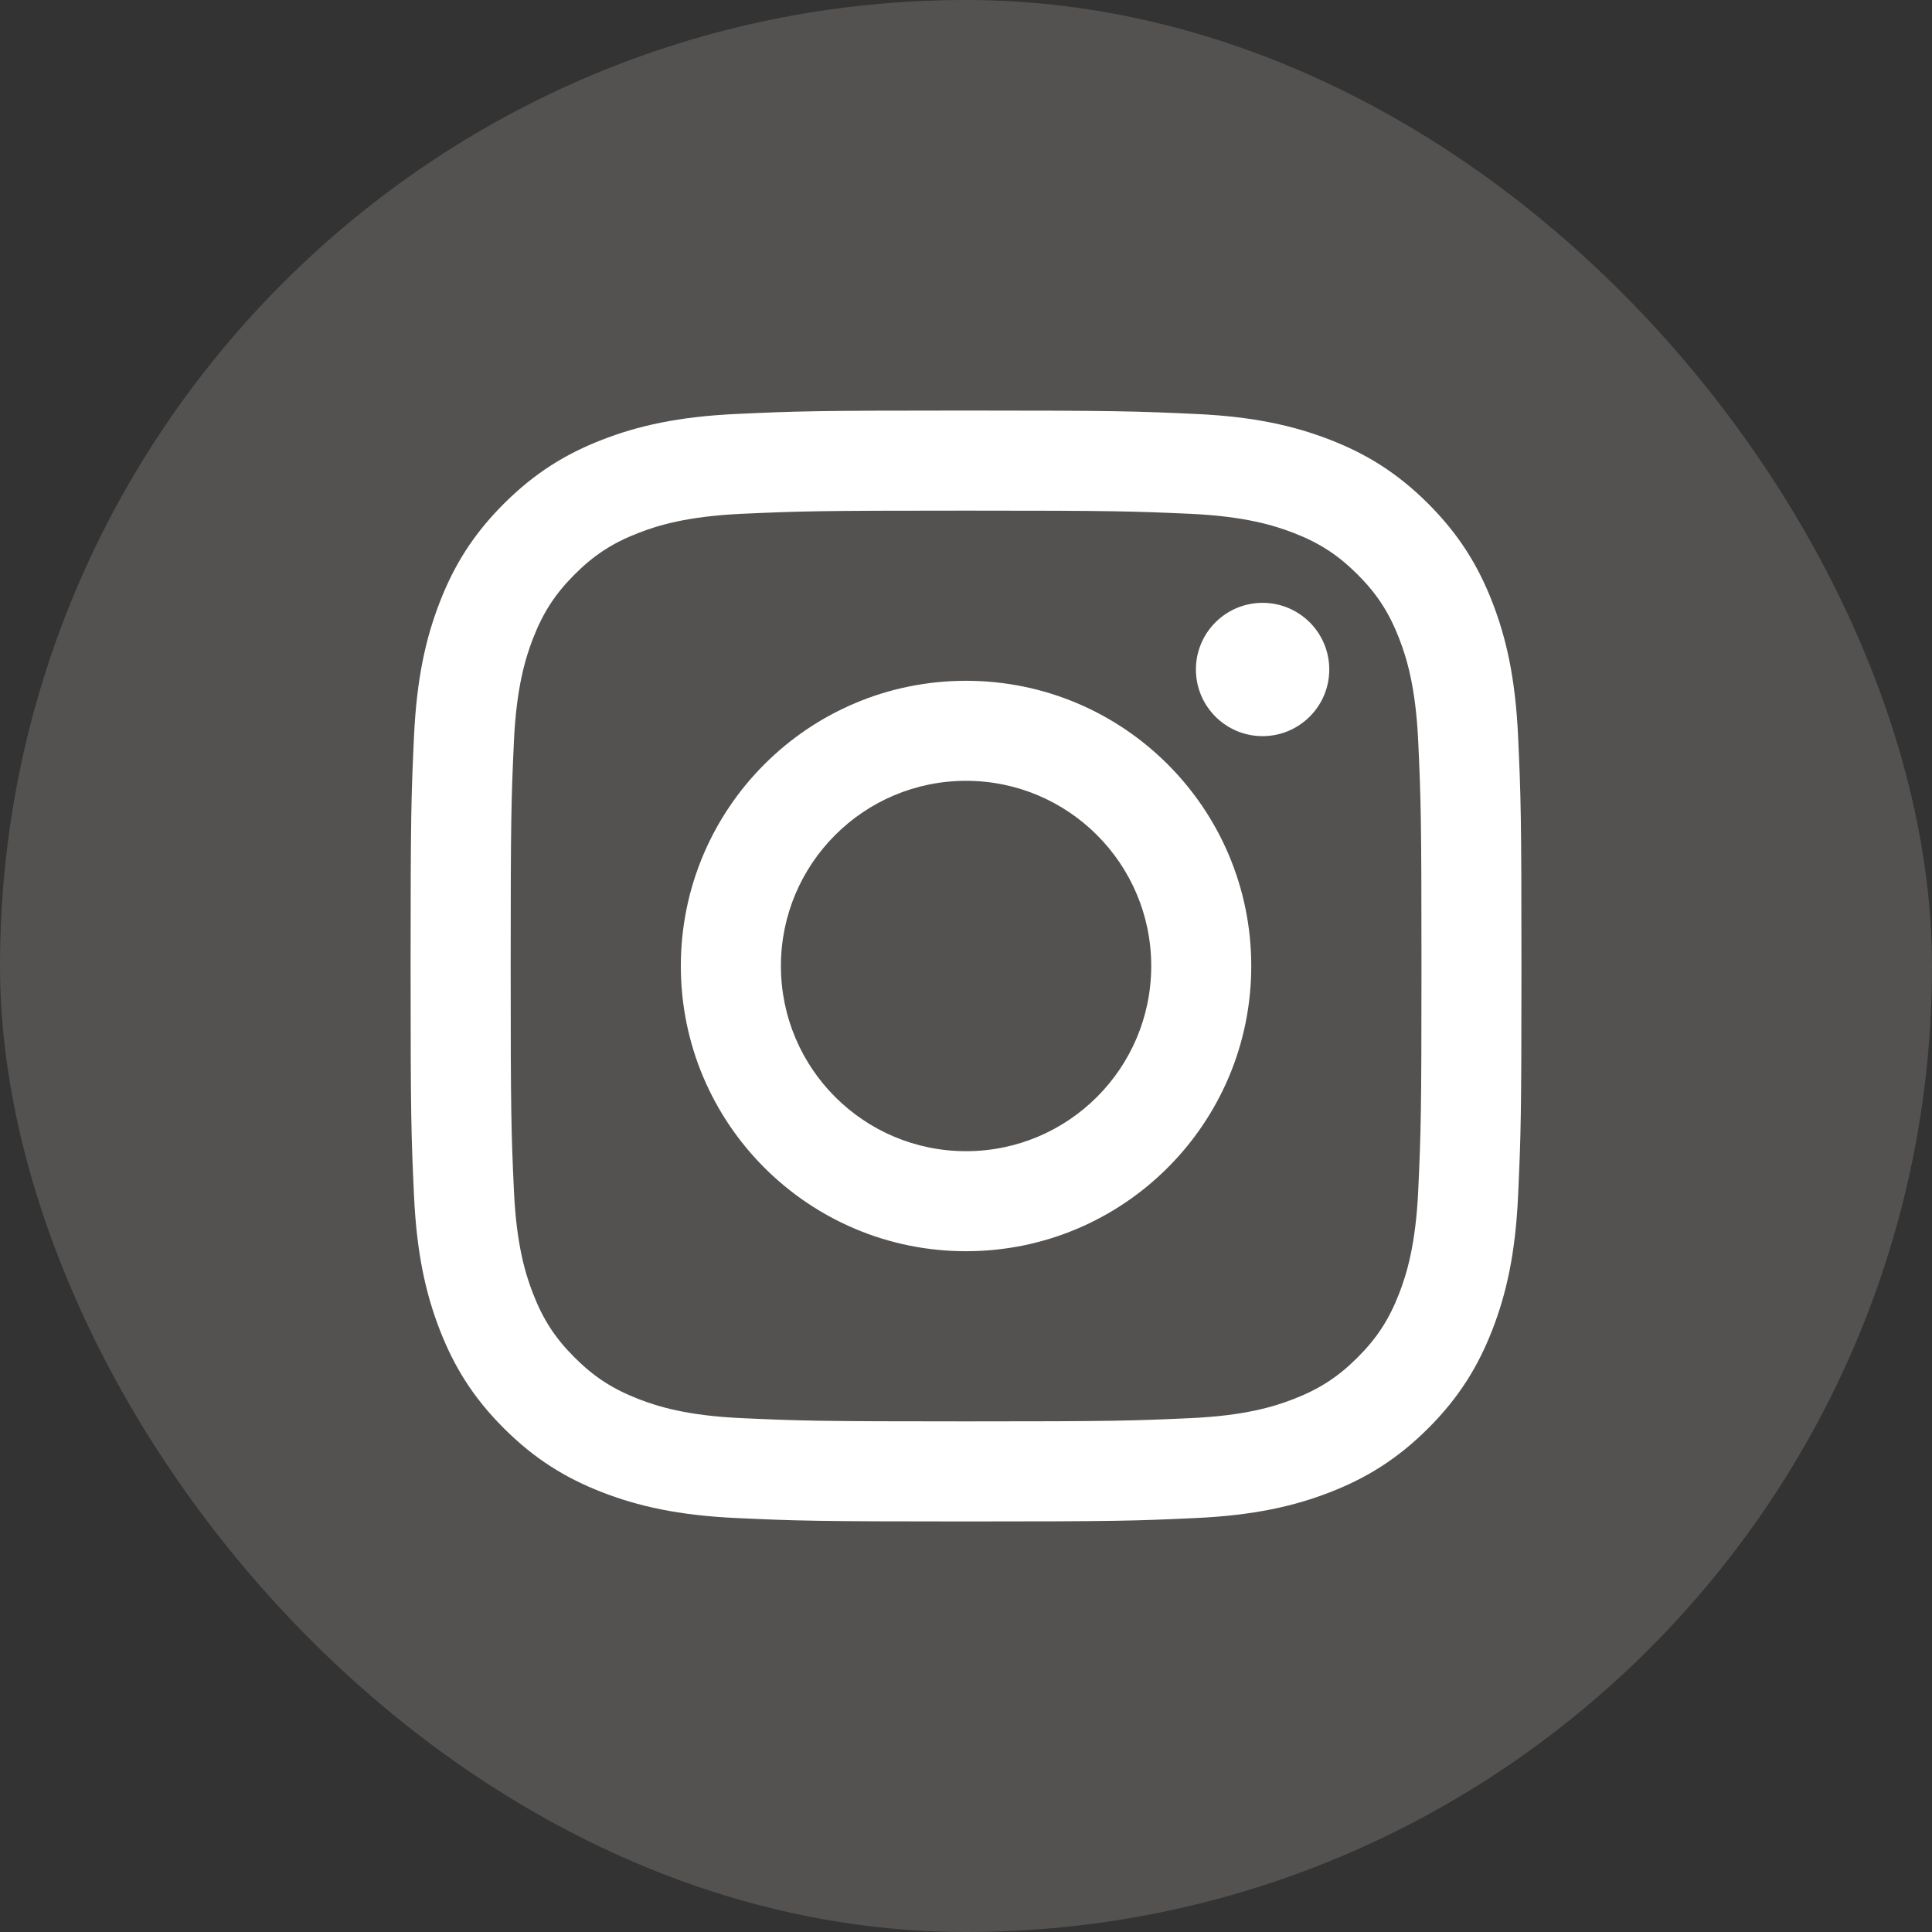 <svg width="40" height="40" viewBox="0 0 40 40" fill="none" xmlns="http://www.w3.org/2000/svg">
<rect x="0" y="0" width="40" height="40" fill="#333333" stroke="none"/>
<rect width="40" height="40" rx="20" fill="#FAF4EE" fill-opacity="0.16"/>
<path d="M16.168 20C16.168 17.883 17.884 16.166 20.001 16.166C22.118 16.166 23.835 17.883 23.835 20C23.835 22.117 22.118 23.834 20.001 23.834C17.884 23.834 16.168 22.117 16.168 20ZM14.096 20C14.096 23.261 16.739 25.905 20.001 25.905C23.262 25.905 25.906 23.261 25.906 20C25.906 16.739 23.262 14.095 20.001 14.095C16.739 14.095 14.096 16.739 14.096 20ZM24.76 13.861C24.76 14.623 25.378 15.241 26.14 15.241C26.902 15.241 27.521 14.623 27.521 13.861C27.521 13.099 26.903 12.481 26.14 12.481C25.378 12.481 24.76 13.099 24.76 13.861ZM15.354 29.361C14.233 29.31 13.624 29.123 13.219 28.965C12.682 28.756 12.299 28.507 11.896 28.105C11.494 27.703 11.244 27.32 11.036 26.783C10.878 26.378 10.691 25.769 10.64 24.647C10.585 23.435 10.573 23.071 10.573 20C10.573 16.929 10.585 16.566 10.64 15.353C10.691 14.231 10.879 13.623 11.036 13.217C11.245 12.68 11.494 12.297 11.896 11.894C12.298 11.492 12.681 11.242 13.219 11.034C13.624 10.876 14.233 10.69 15.354 10.638C16.567 10.583 16.931 10.572 20.001 10.572C23.072 10.572 23.435 10.584 24.648 10.638C25.77 10.69 26.378 10.877 26.784 11.034C27.321 11.242 27.704 11.492 28.107 11.894C28.509 12.296 28.758 12.68 28.967 13.217C29.125 13.622 29.311 14.231 29.363 15.353C29.418 16.566 29.43 16.929 29.43 20C29.43 23.07 29.418 23.434 29.363 24.647C29.311 25.769 29.124 26.378 28.967 26.783C28.758 27.32 28.509 27.703 28.107 28.105C27.704 28.507 27.321 28.756 26.784 28.965C26.379 29.123 25.77 29.31 24.648 29.361C23.436 29.416 23.072 29.428 20.001 29.428C16.931 29.428 16.567 29.416 15.354 29.361V29.361ZM15.26 8.57C14.036 8.625 13.199 8.82 12.468 9.104C11.712 9.397 11.071 9.791 10.431 10.43C9.792 11.069 9.398 11.71 9.105 12.467C8.821 13.198 8.626 14.034 8.571 15.259C8.514 16.485 8.501 16.877 8.501 20C8.501 23.123 8.514 23.515 8.571 24.741C8.626 25.965 8.821 26.802 9.105 27.533C9.398 28.289 9.791 28.931 10.431 29.57C11.07 30.209 11.711 30.602 12.468 30.896C13.2 31.18 14.036 31.375 15.26 31.43C16.487 31.486 16.878 31.5 20.001 31.5C23.125 31.5 23.516 31.487 24.742 31.43C25.966 31.375 26.802 31.18 27.534 30.896C28.29 30.602 28.931 30.209 29.571 29.57C30.21 28.931 30.603 28.289 30.897 27.533C31.181 26.802 31.377 25.965 31.431 24.741C31.487 23.514 31.5 23.123 31.5 20C31.5 16.877 31.487 16.485 31.431 15.259C31.376 14.034 31.181 13.198 30.897 12.467C30.603 11.711 30.21 11.07 29.571 10.43C28.932 9.791 28.29 9.397 27.535 9.104C26.802 8.82 25.966 8.624 24.743 8.57C23.517 8.514 23.125 8.5 20.002 8.5C16.878 8.5 16.487 8.513 15.26 8.57" fill="white"/>
</svg>
